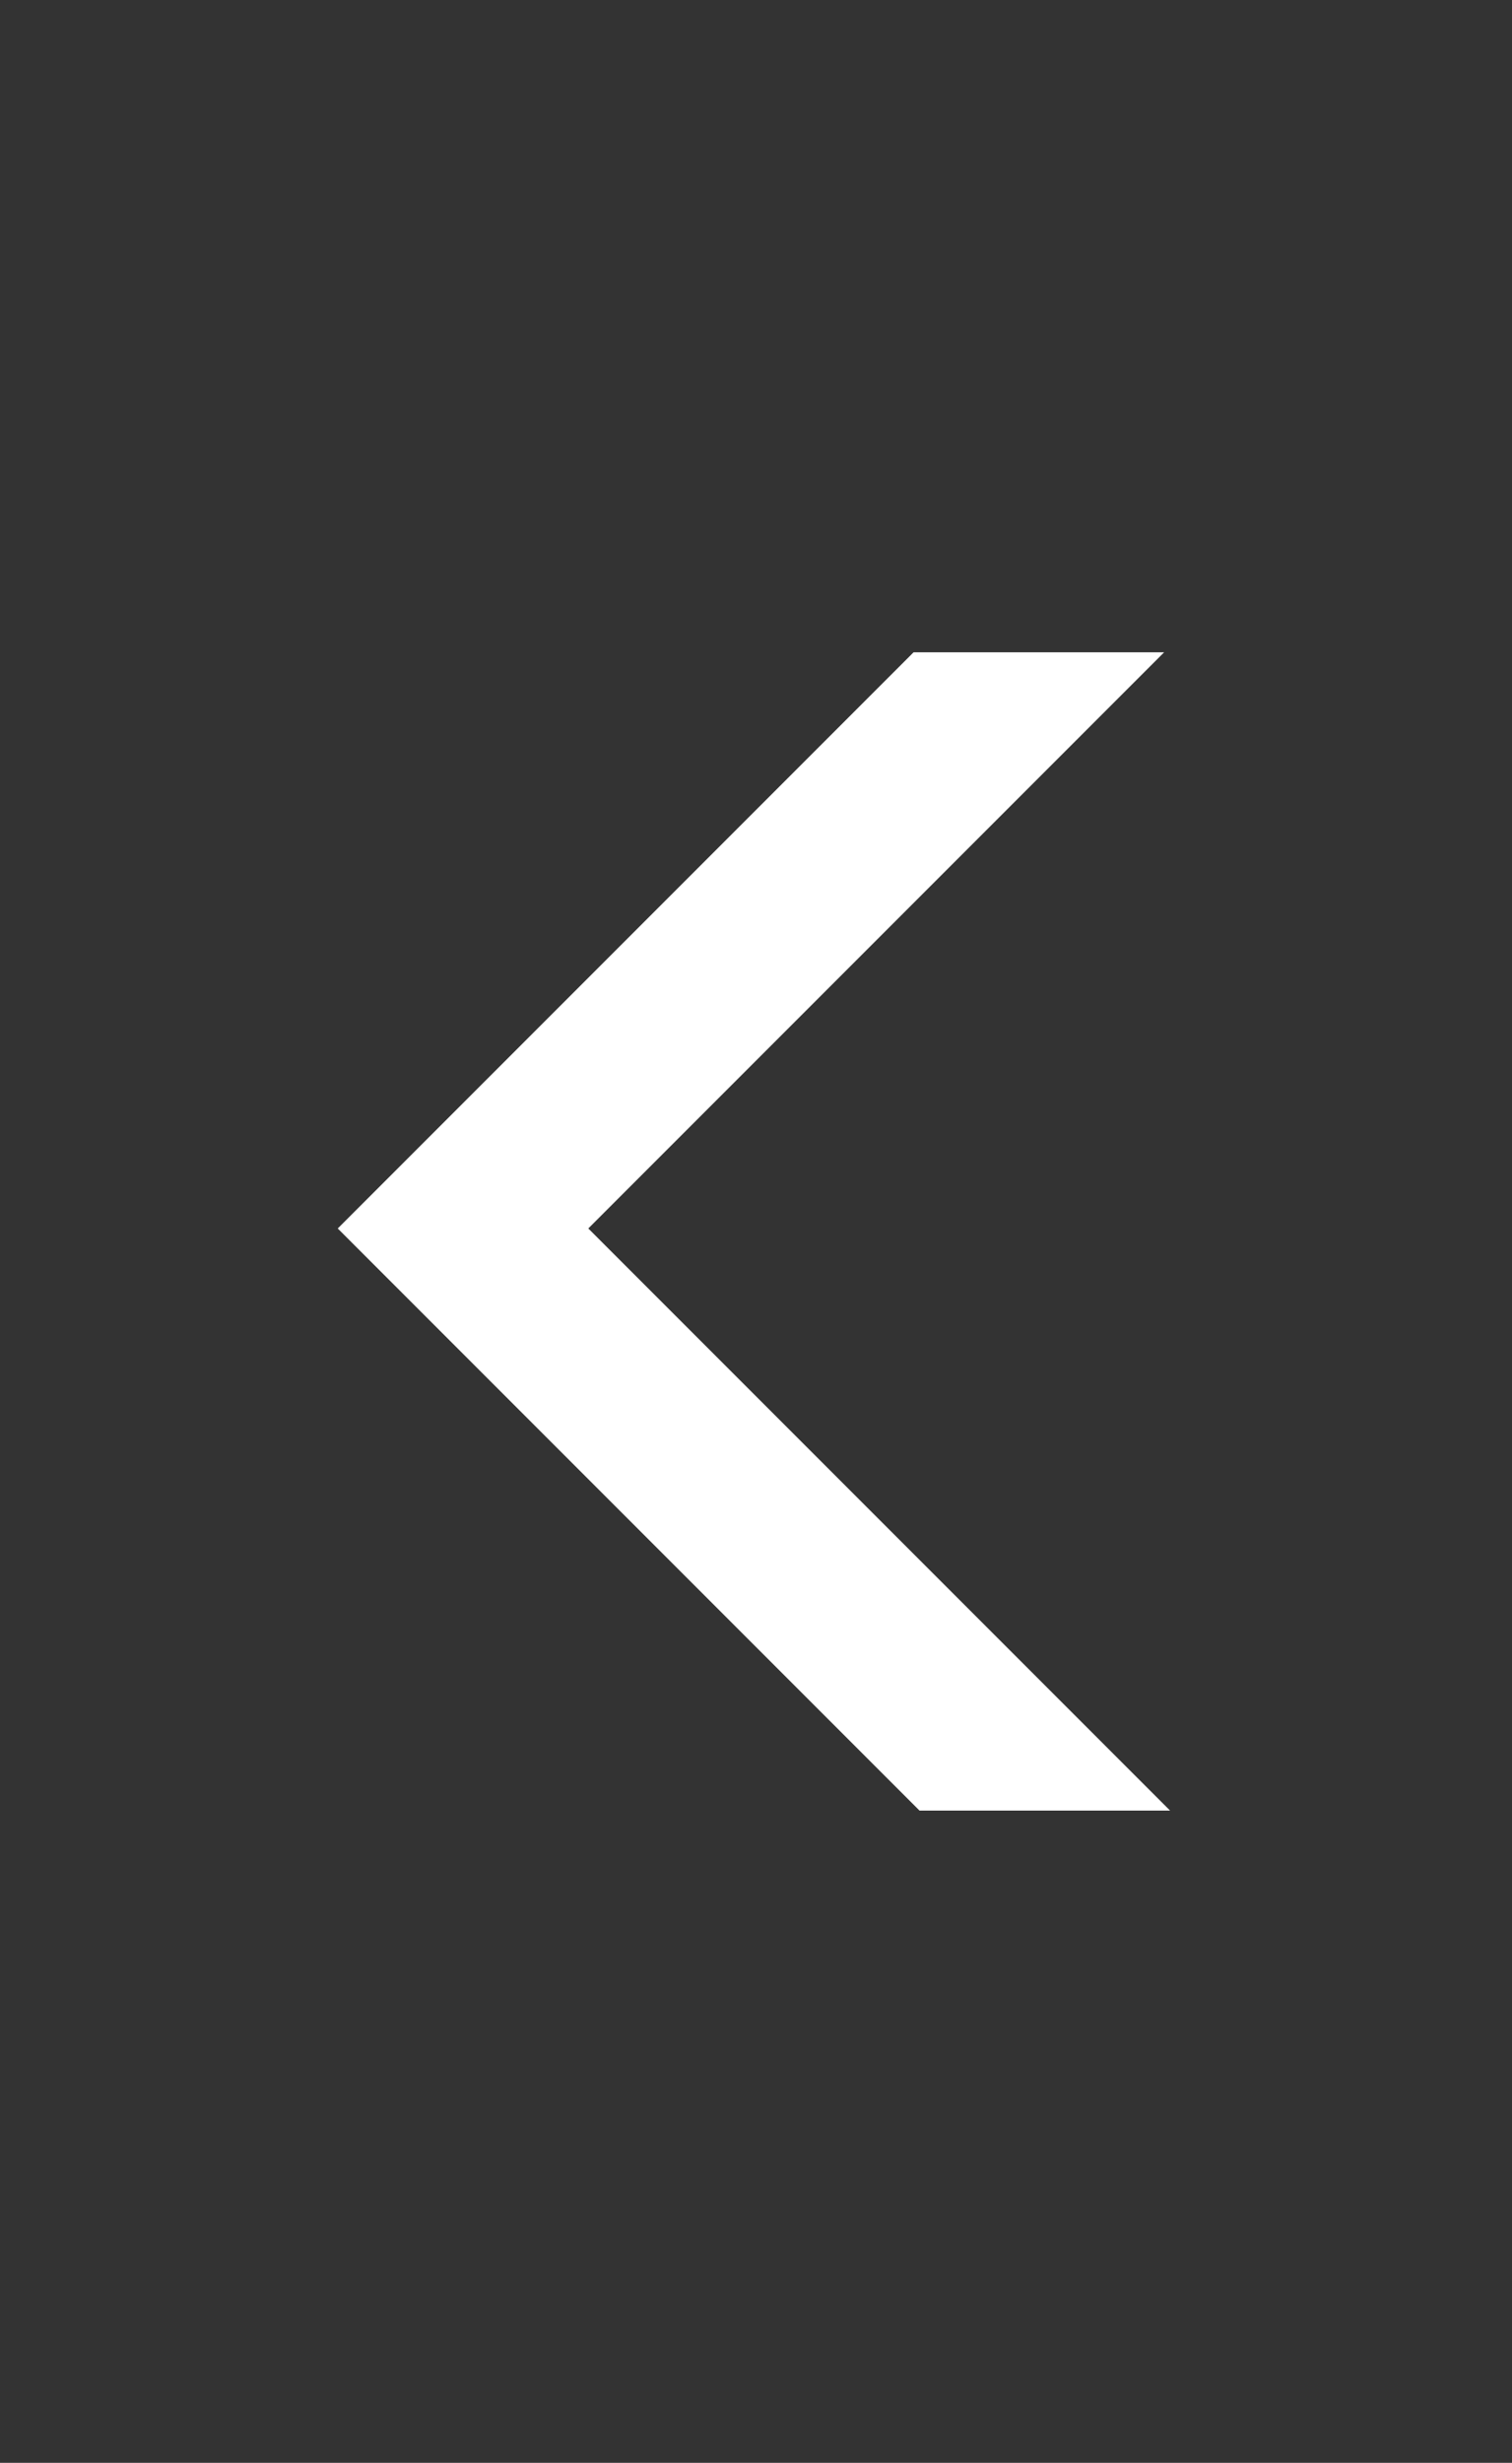 <svg width="43" height="70" viewBox="0 0 43 70" fill="none" xmlns="http://www.w3.org/2000/svg">
<rect x="0" y="0" width="43" height="70" fill="#333333" stroke="none"/>
<path d="M33.108 18.539H25.982L9.605 34.916L26.15 51.461H33.276L16.731 34.916L33.108 18.539Z" fill="white"/>
</svg>
